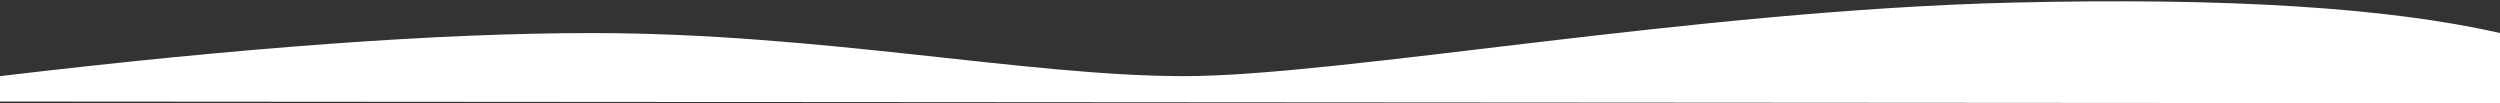 <svg id="wave_top" width="1453px" height="60px" viewBox="0 0 1453 60" version="1.1" xmlns="http://www.w3.org/2000/svg" xmlns:xlink="http://www.w3.org/1999/xlink">
    <rect x="0" y="0" width="1453" height="60" fill="#333333" stroke="none"/>
    <g id="wave_top-1" stroke="none" stroke-width="1" fill="none" fill-rule="evenodd">
        <g id="wave_top-2" transform="translate(0, -48)" fill="#FFFFFF">
            <path d="M4.66358722e-13,92.25 C140.733,75.561 255.417,67.216 344.05,67.216 C477,67.216 597,92.25 688.1,92.25 C779.2,92.25 984,54 1170,49.504 C1294,46.506 1388.333,52.41 1453,67.216 L1453,108 L0,107 L4.66358722e-13,92.25 Z" id="wave_top-3"></path>
        </g>
    </g>
</svg>